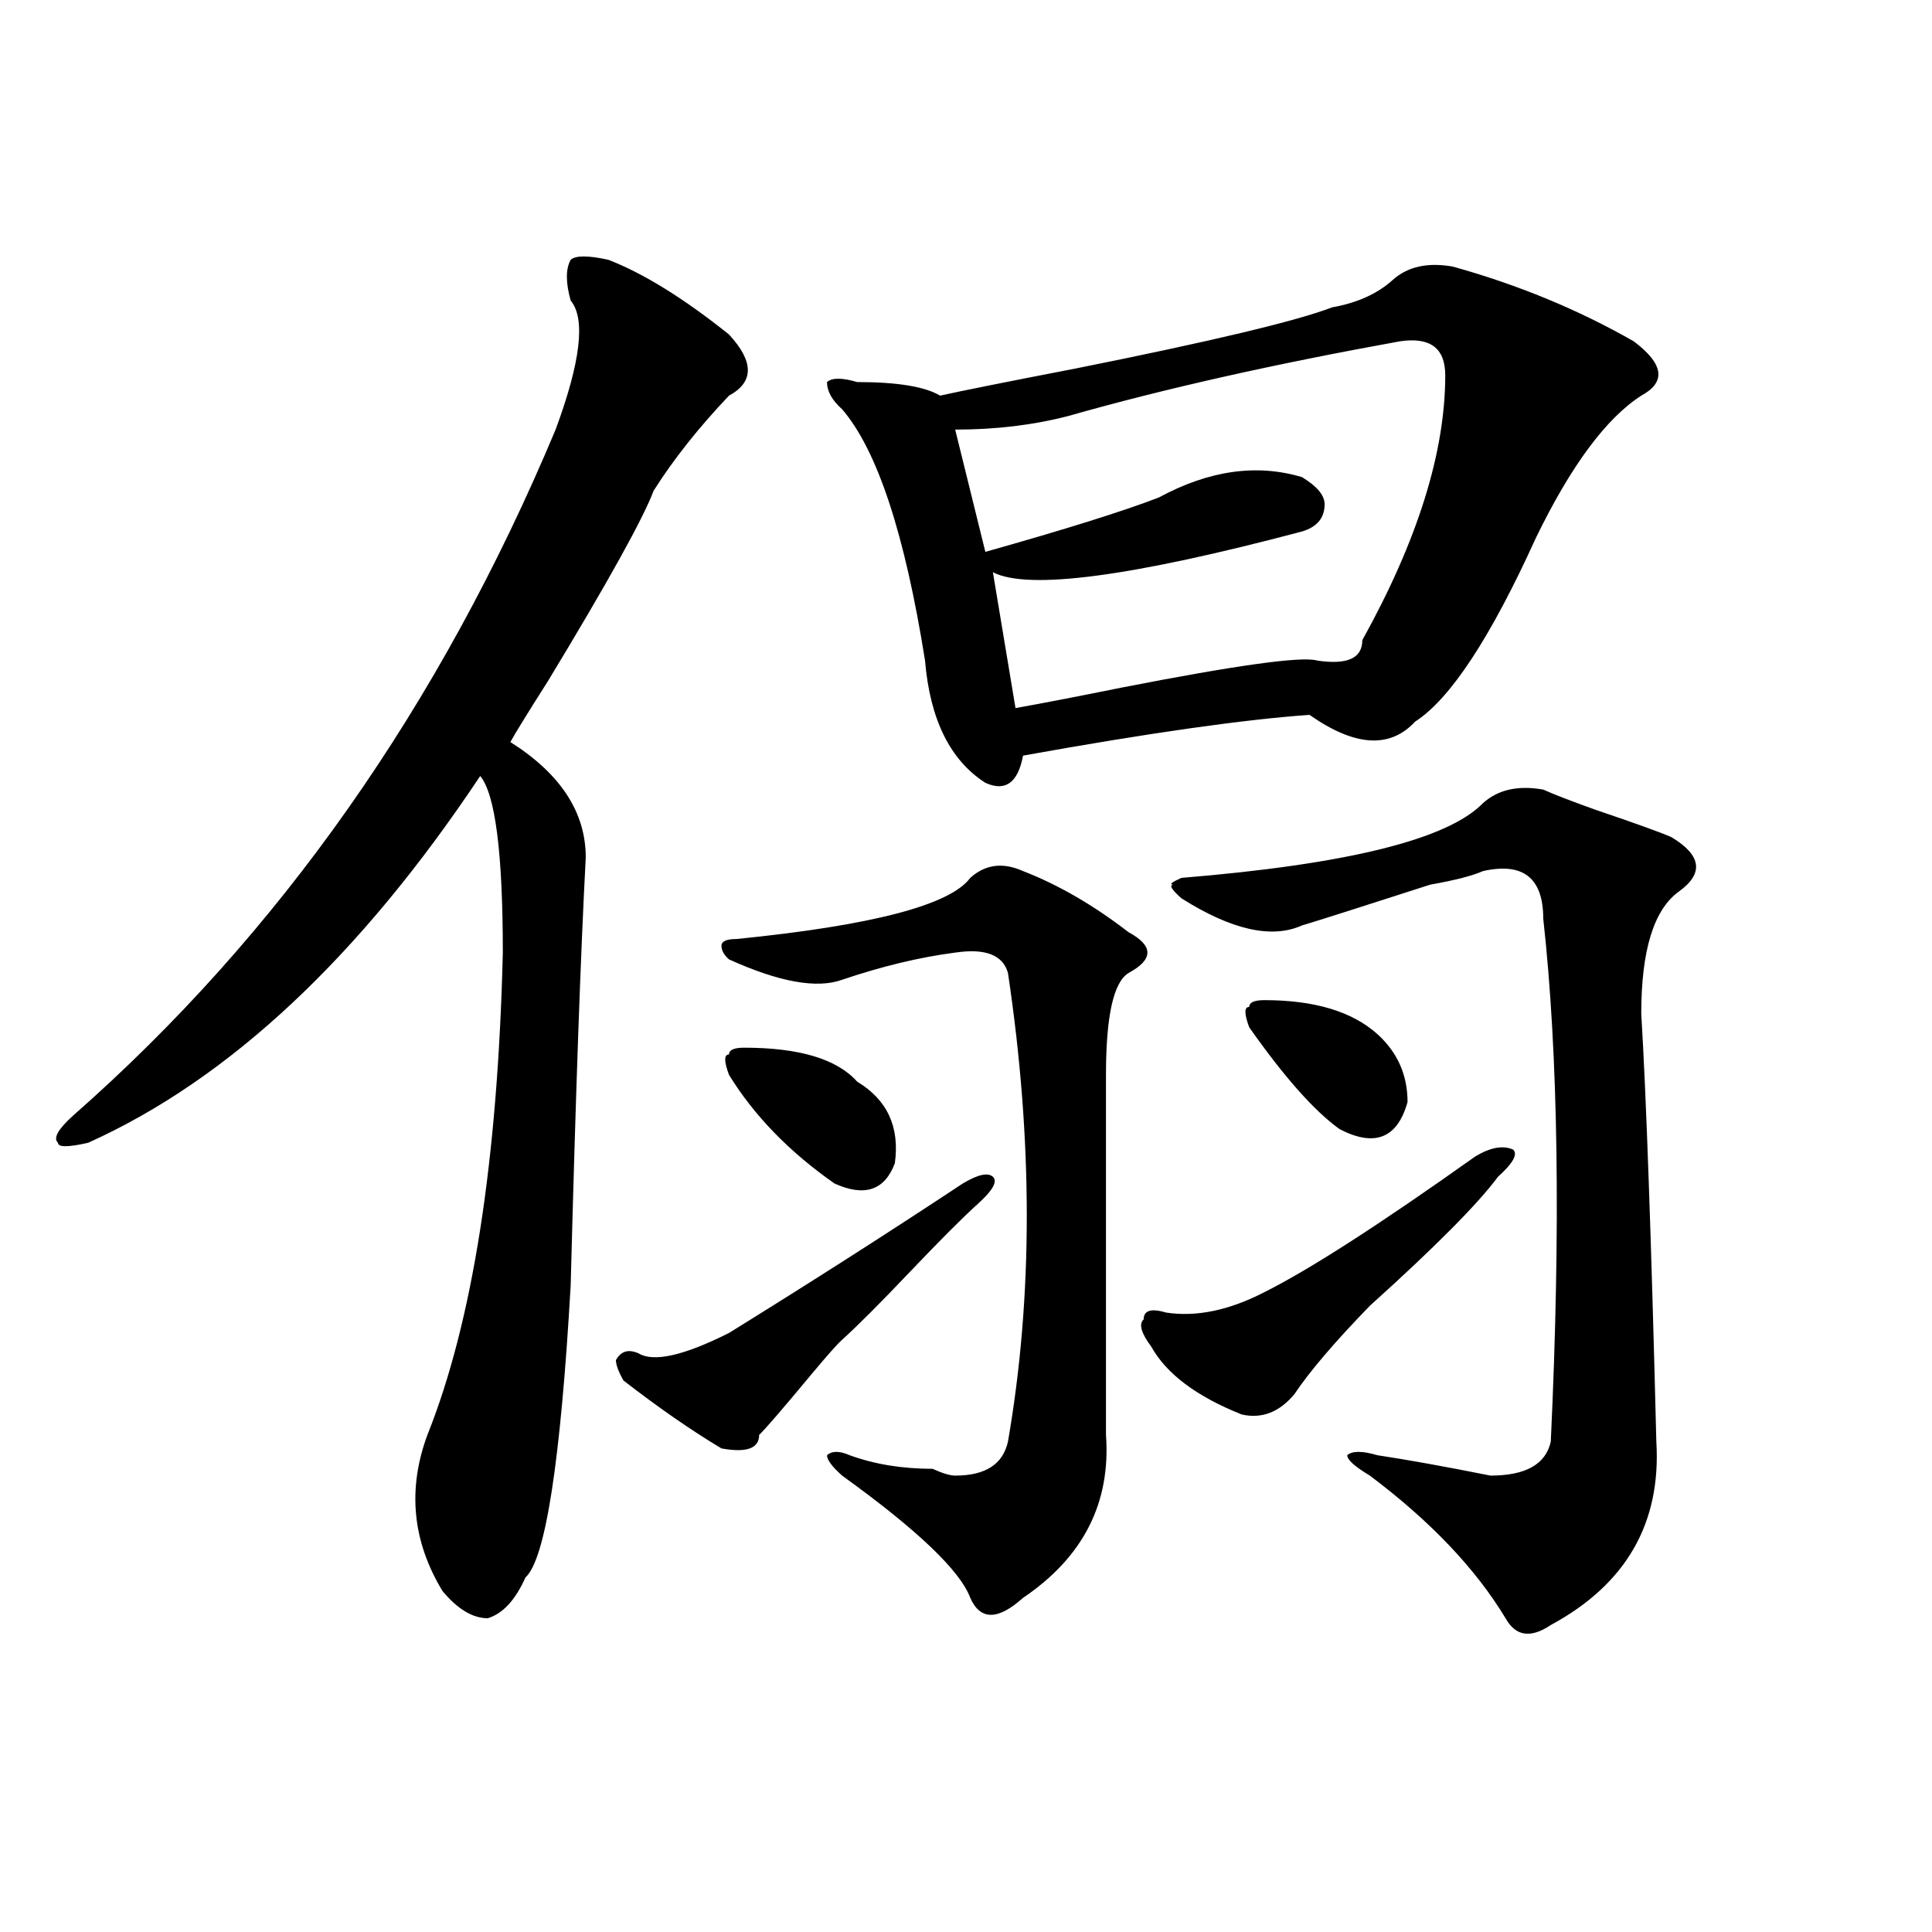 <?xml version="1.0" encoding="utf-8"?>
<!-- Generator: Adobe Illustrator 16.0.0, SVG Export Plug-In . SVG Version: 6.00 Build 0)  -->
<!DOCTYPE svg PUBLIC "-//W3C//DTD SVG 1.1//EN" "http://www.w3.org/Graphics/SVG/1.1/DTD/svg11.dtd">
<svg version="1.1" id="图层_1" xmlns="http://www.w3.org/2000/svg" xmlns:xlink="http://www.w3.org/1999/xlink" x="0px" y="0px"
	 width="1000px" height="1000px" viewBox="0 0 1000 1000" enable-background="new 0 0 1000 1000" xml:space="preserve">
<path d="M314.895,134.469c18.17,7.031,39.023,19.94,62.438,38.672c12.987,14.063,12.987,24.609,0,31.641
	c-15.609,16.425-28.658,32.85-39.023,49.219c-5.244,14.063-23.414,46.912-54.633,98.438c-10.427,16.425-16.951,26.972-19.512,31.641
	c25.975,16.425,39.023,36.365,39.023,59.766c-2.622,49.219-5.244,123.047-7.805,221.484
	c-5.244,91.406-13.049,141.778-23.414,151.172c-5.244,11.7-11.707,18.731-19.512,21.094c-7.805,0-15.609-4.725-23.414-14.063
	c-15.609-25.763-18.231-52.734-7.805-80.859c23.414-58.557,36.401-141.778,39.023-249.609c0-51.525-3.902-82.013-11.707-91.406
	C186.117,495.425,118.436,558.706,45.633,591.5c-10.427,2.362-15.609,2.362-15.609,0c-2.622-2.307,0-7.031,7.805-14.063
	c106.644-93.713,189.873-212.091,249.75-355.078c12.987-35.156,15.609-57.403,7.805-66.797c-2.622-9.338-2.622-16.369,0-21.094
	C297.943,132.162,304.468,132.162,314.895,134.469z M498.305,612.594c7.805-4.669,12.987-5.822,15.609-3.516
	c2.561,2.362,0,7.031-7.805,14.063s-19.512,18.787-35.121,35.156c-15.609,16.425-27.316,28.125-35.121,35.156
	c-2.622,2.362-7.805,8.24-15.609,17.578c-15.609,18.787-24.756,29.334-27.316,31.641c0,7.031-6.524,9.394-19.512,7.031
	c-15.609-9.338-32.561-21.094-50.73-35.156c-2.622-4.669-3.902-8.185-3.902-10.547c2.561-4.669,6.463-5.822,11.707-3.516
	c7.805,4.725,23.414,1.209,46.828-10.547C418.916,664.175,459.281,638.412,498.305,612.594z M529.523,450.875
	c18.17,7.031,36.401,17.578,54.633,31.641c12.987,7.031,12.987,14.063,0,21.094c-7.805,4.725-11.707,22.303-11.707,52.734
	c0,63.281,0,125.409,0,186.328c2.561,35.156-11.707,63.281-42.926,84.375c-13.049,11.7-22.134,11.7-27.316,0
	c-5.244-14.063-27.316-35.156-66.34-63.281c-5.244-4.669-7.805-8.185-7.805-10.547c2.561-2.307,6.463-2.307,11.707,0
	c12.987,4.725,27.316,7.031,42.926,7.031c5.183,2.362,9.085,3.516,11.707,3.516c15.609,0,24.694-5.822,27.316-17.578
	c12.987-74.981,12.987-155.841,0-242.578c-2.622-9.338-11.707-12.854-27.316-10.547c-18.231,2.362-37.743,7.031-58.535,14.063
	c-13.049,4.725-32.561,1.209-58.535-10.547c-2.622-2.307-3.902-4.669-3.902-7.031c0-2.307,2.561-3.516,7.805-3.516
	c70.242-7.031,110.546-17.578,120.973-31.641C510.012,447.359,519.097,446.206,529.523,450.875z M377.332,556.344
	c-2.622-7.031-2.622-10.547,0-10.547c0-2.307,2.561-3.516,7.805-3.516c28.597,0,48.108,5.878,58.535,17.578
	c15.609,9.394,22.072,23.456,19.512,42.188c-5.244,14.063-15.609,17.578-31.219,10.547
	C408.551,596.225,390.319,577.438,377.332,556.344z M751.957,137.984c33.779,9.394,64.998,22.303,93.656,38.672
	c15.609,11.756,16.89,21.094,3.902,28.125c-18.231,11.756-36.463,36.365-54.633,73.828c-23.414,51.581-44.268,83.222-62.438,94.922
	c-13.049,14.063-31.219,12.909-54.633-3.516c-33.841,2.362-83.291,9.394-148.289,21.094c-2.622,14.063-9.146,18.787-19.512,14.063
	c-18.231-11.7-28.658-32.794-31.219-63.281c-10.427-65.588-24.756-108.984-42.926-130.078c-5.244-4.669-7.805-9.338-7.805-14.063
	c2.561-2.307,7.805-2.307,15.609,0c20.792,0,35.121,2.362,42.926,7.031c10.365-2.307,33.779-7.031,70.242-14.063
	c70.242-14.063,114.448-24.609,132.68-31.641c12.987-2.307,23.414-7.031,31.219-14.063S738.908,135.678,751.957,137.984z
	 M724.641,176.656c-65.06,11.756-122.314,24.609-171.703,38.672c-18.231,4.725-37.743,7.031-58.535,7.031l15.609,63.281
	c41.584-11.7,71.522-21.094,89.754-28.125c25.975-14.063,50.73-17.578,74.145-10.547c7.805,4.725,11.707,9.394,11.707,14.063
	c0,7.031-3.902,11.756-11.707,14.063c-88.474,23.456-141.826,30.487-159.996,21.094l11.707,70.313
	c12.987-2.307,31.219-5.822,54.633-10.547c59.815-11.7,93.656-16.369,101.461-14.063c15.609,2.362,23.414-1.153,23.414-10.547
	c28.597-51.525,42.926-97.229,42.926-137.109C748.055,180.172,740.25,174.35,724.641,176.656z M763.664,598.531
	c7.805-4.669,14.268-5.822,19.512-3.516c2.561,2.362,0,7.031-7.805,14.063c-10.427,14.063-32.561,36.365-66.34,66.797
	c-18.231,18.787-31.219,34.003-39.023,45.703c-7.805,9.394-16.951,12.909-27.316,10.547c-23.414-9.338-39.023-21.094-46.828-35.156
	c-5.244-7.031-6.524-11.7-3.902-14.063c0-4.669,3.902-5.822,11.707-3.516c15.609,2.362,32.499-1.153,50.73-10.547
	C677.813,657.144,714.214,633.688,763.664,598.531z M798.785,408.688c5.183,2.362,14.268,5.878,27.316,10.547
	c20.792,7.031,33.779,11.756,39.023,14.063c15.609,9.394,16.89,18.787,3.902,28.125c-13.049,9.394-19.512,30.487-19.512,63.281
	c2.561,42.188,5.183,116.016,7.805,221.484c2.561,42.188-15.609,73.828-54.633,94.922c-10.427,7.031-18.231,5.822-23.414-3.516
	c-15.609-25.818-39.023-50.372-70.242-73.828c-7.805-4.669-11.707-8.185-11.707-10.547c2.561-2.307,7.805-2.307,15.609,0
	c15.609,2.362,35.121,5.878,58.535,10.547c18.17,0,28.597-5.822,31.219-17.578c5.183-110.138,3.902-200.391-3.902-270.703
	c0-21.094-10.427-29.278-31.219-24.609c-5.244,2.362-14.329,4.725-27.316,7.031c-36.463,11.756-58.535,18.787-66.34,21.094
	c-15.609,7.031-36.463,2.362-62.438-14.063c-5.244-4.669-6.524-7.031-3.902-7.031c-2.622,0-1.342-1.153,3.902-3.516
	c85.852-7.031,137.862-19.885,156.094-38.672C775.371,408.688,785.736,406.381,798.785,408.688z M646.594,531.734
	c-2.622-7.031-2.622-10.547,0-10.547c0-2.307,2.561-3.516,7.805-3.516c25.975,0,45.486,5.878,58.535,17.578
	c10.365,9.394,15.609,21.094,15.609,35.156c-5.244,18.787-16.951,23.456-35.121,14.063
	C680.373,575.131,664.764,557.553,646.594,531.734z"/>
</svg>
